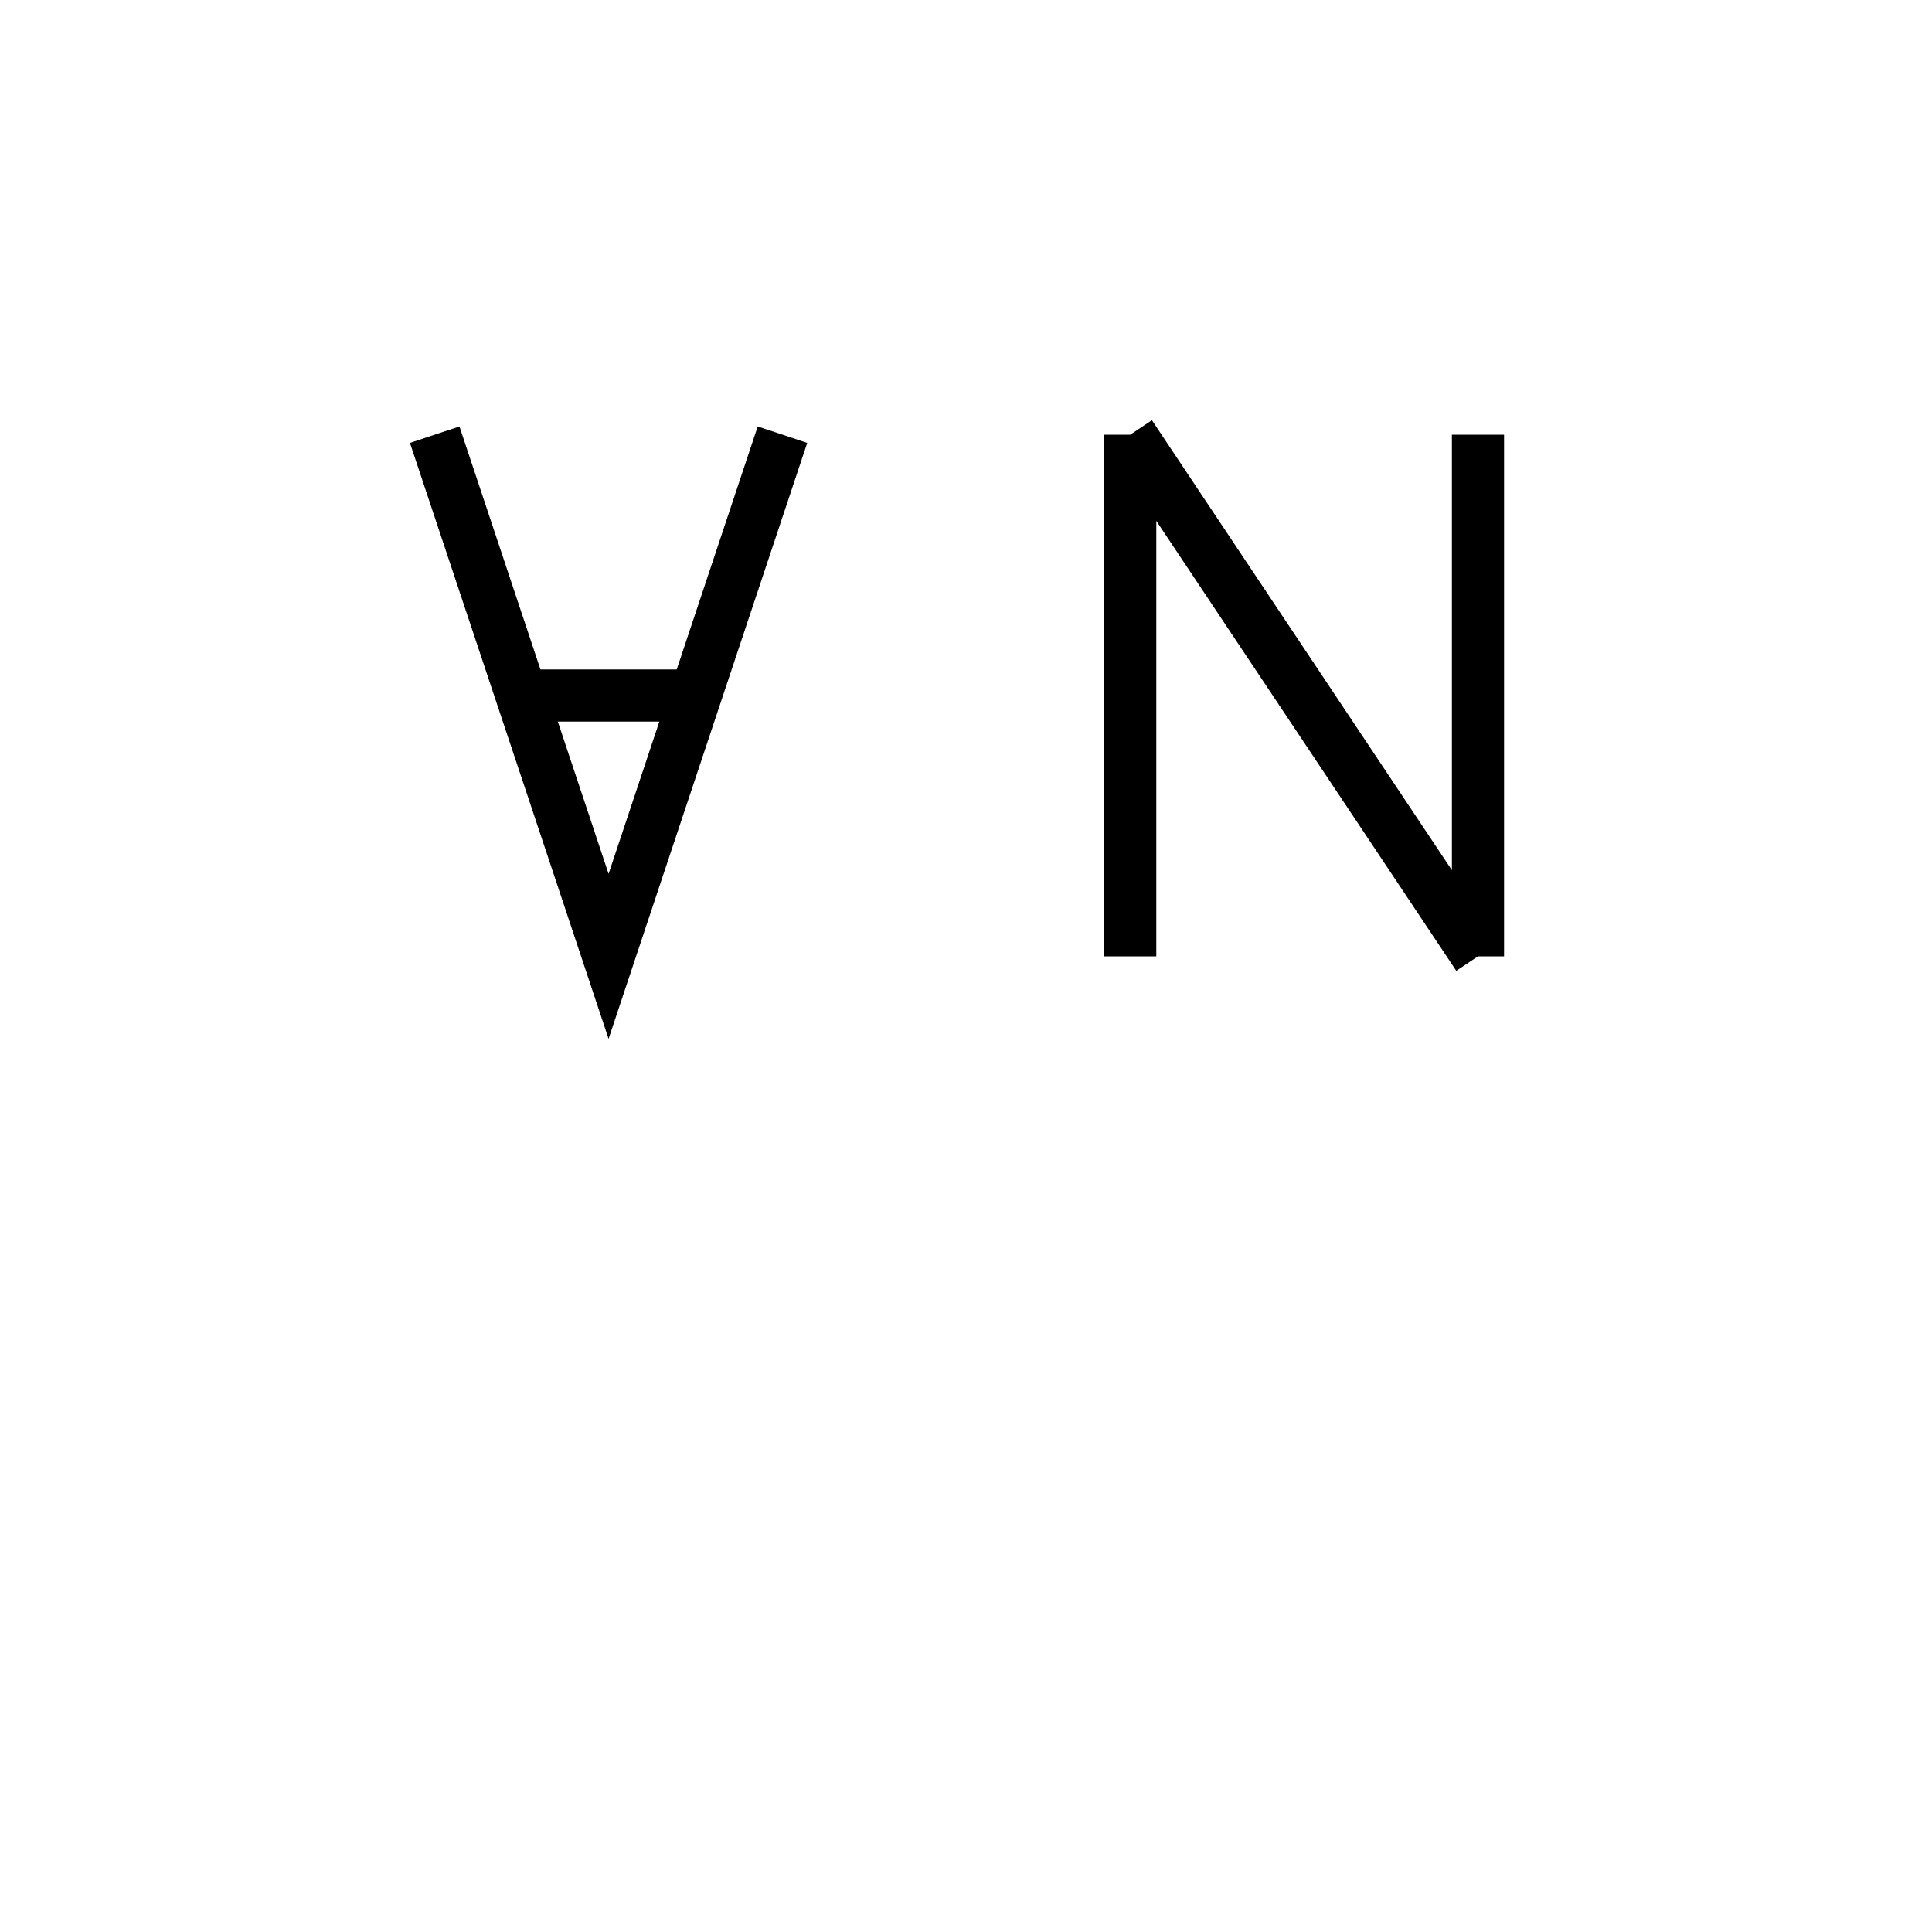 <svg xmlns="http://www.w3.org/2000/svg" viewBox="0 0 100 100">
  <rect width="100" height="100" fill="white"/>
  <g transform="scale(0.9) translate(5, 5)">
    <path d="M20 20 L30 50 L40 20 M25 35 L35 35" fill="none" stroke="black" stroke-width="3"/>
    <path d="M60 20 L60 50 M60 20 L80 50 M80 20 L80 50" fill="none" stroke="black" stroke-width="3"/>
  </g>
</svg>
